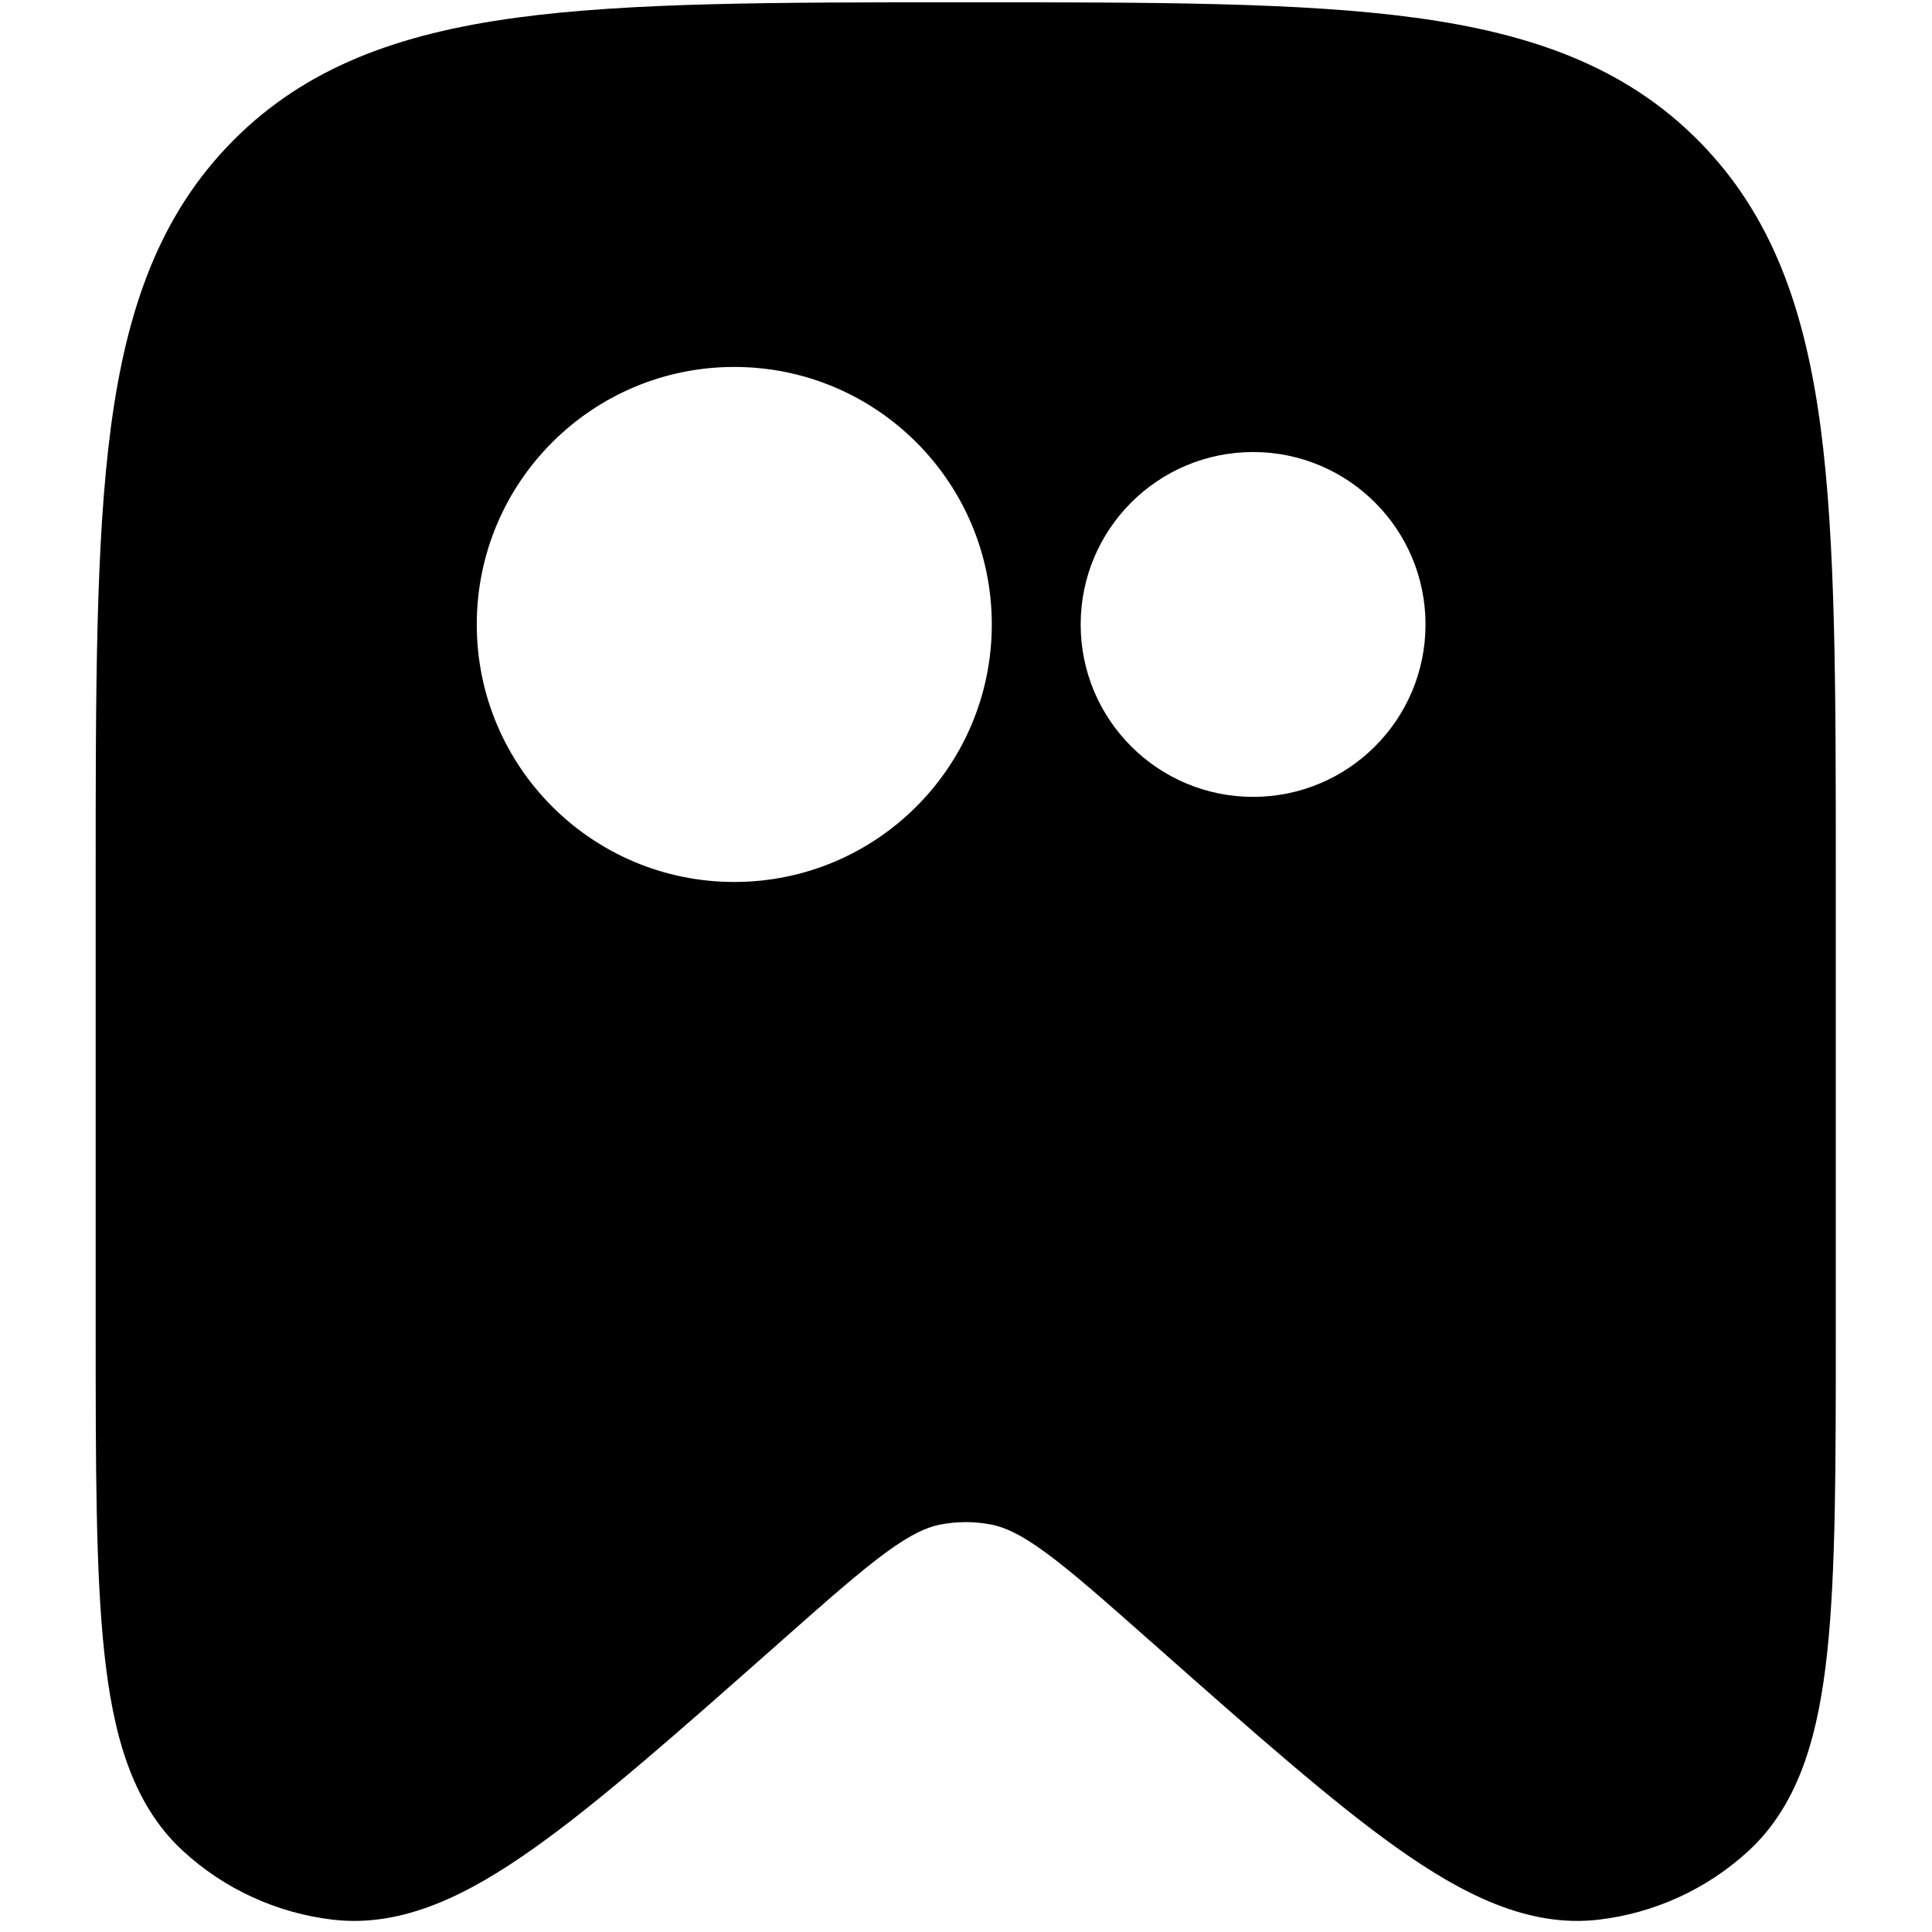 <svg width="145" height="145" viewBox="0 0 146 146" fill="none" xmlns="http://www.w3.org/2000/svg">
<path fill-rule="evenodd" clip-rule="evenodd" d="M38.999 1.34C47.604 0.174 58.616 0.174 72.596 0.174H73.365C87.344 0.174 98.356 0.174 106.961 1.34C115.795 2.541 122.842 5.063 128.379 10.66C133.908 16.25 136.39 23.352 137.577 32.253C138.73 40.938 138.73 52.065 138.73 66.199V100.579C138.73 110.748 138.73 118.793 138.083 124.856C137.442 130.844 136.066 136.245 132.148 139.86C129.004 142.755 125.024 144.58 120.779 145.073C115.471 145.68 110.515 143.144 105.626 139.685C100.694 136.193 94.716 130.902 87.181 124.235L87.128 124.188L86.879 123.972C83.372 120.87 80.998 118.773 79.016 117.323C77.107 115.927 75.934 115.421 74.949 115.219C73.649 114.961 72.311 114.961 71.011 115.219C70.026 115.421 68.86 115.927 66.945 117.323C64.962 118.78 62.588 120.87 59.082 123.972L58.839 124.188L58.666 124.341C51.181 130.958 45.24 136.211 40.335 139.678C35.446 143.144 30.489 145.68 25.182 145.073C20.933 144.58 16.955 142.76 13.812 139.86C9.887 136.245 8.518 130.844 7.878 124.856C7.23 118.793 7.23 110.748 7.23 100.579V66.2C7.23 52.066 7.23 40.945 8.384 32.253C9.57 23.352 12.052 16.25 17.582 10.66C23.118 5.063 30.165 2.541 38.999 1.34ZM74.949 47.19C74.949 57.937 66.237 66.65 55.489 66.65C44.742 66.65 36.029 57.937 36.029 47.19C36.029 36.442 44.742 27.73 55.489 27.73C66.237 27.73 74.949 36.442 74.949 47.19ZM94.696 60.219C101.892 60.219 107.725 54.386 107.725 47.19C107.725 39.994 101.892 34.16 94.696 34.16C87.5 34.16 81.666 39.994 81.666 47.19C81.666 54.386 87.5 60.219 94.696 60.219Z" fill="black"/>
</svg>
